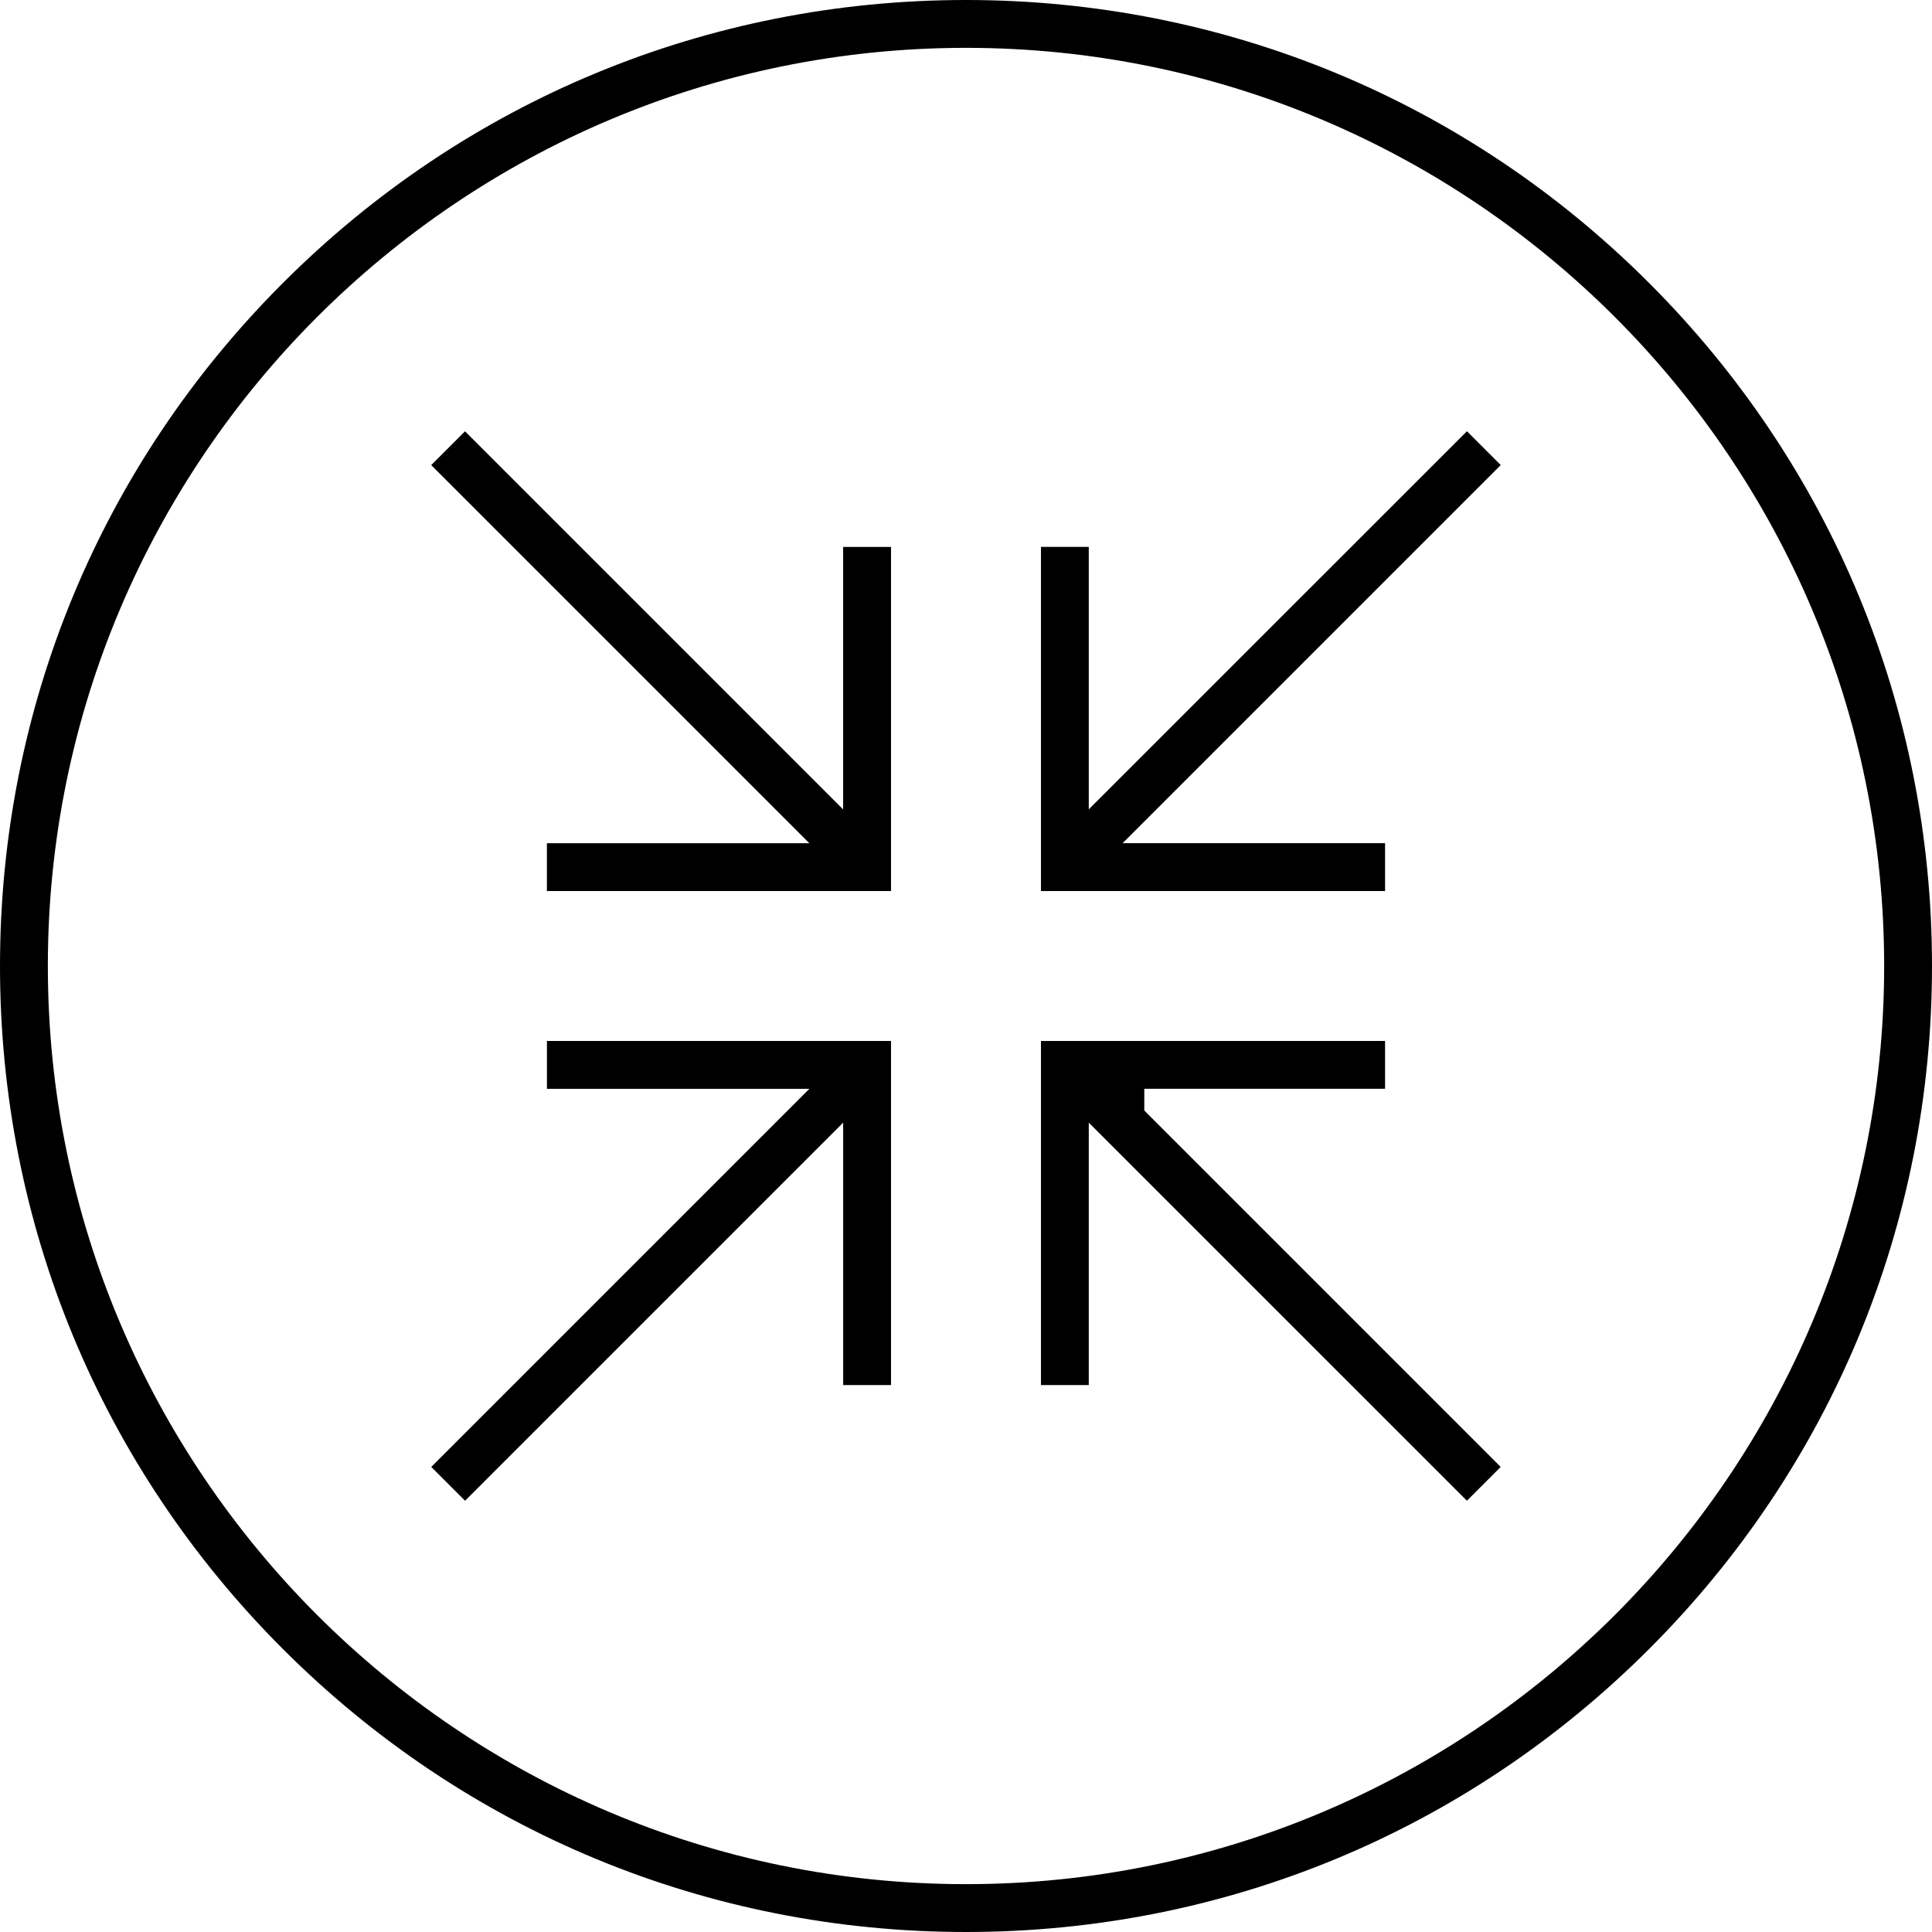 <svg width="64" height="64" viewBox="0 0 64 64" fill="none" xmlns="http://www.w3.org/2000/svg">
<path d="M32 64C23.451 64 15.416 60.672 9.373 54.627C3.328 48.584 0 40.549 0 32C0 23.451 3.328 15.416 9.373 9.373C15.416 3.328 23.451 0 32 0C40.549 0 48.584 3.328 54.627 9.373C60.67 15.416 64 23.453 64 32C64 40.547 60.672 48.584 54.627 54.627C48.583 60.67 40.547 64 32 64ZM32 1.585C15.229 1.585 1.585 15.229 1.585 32C1.585 48.771 15.229 62.415 32 62.415C48.771 62.415 62.415 48.771 62.415 32C62.415 15.229 48.771 1.585 32 1.585ZM14.286 48.594L26.811 36.069H18.118V34.483H29.516V45.882H27.931V37.189L15.406 49.714L14.286 48.594ZM36.067 37.189V45.882H34.483V34.483H45.882V36.067H37.906V36.786L38.055 36.936L49.713 48.594L48.593 49.714L36.067 37.189ZM18.117 29.517V27.933H26.81L14.284 15.407L15.404 14.287L27.93 26.813V18.118H29.516V29.517H18.117ZM34.483 29.516V18.117H36.067V26.81L48.594 14.286L49.714 15.406L37.189 27.931H45.882V29.516H34.483Z" fill="black"/>
</svg>
